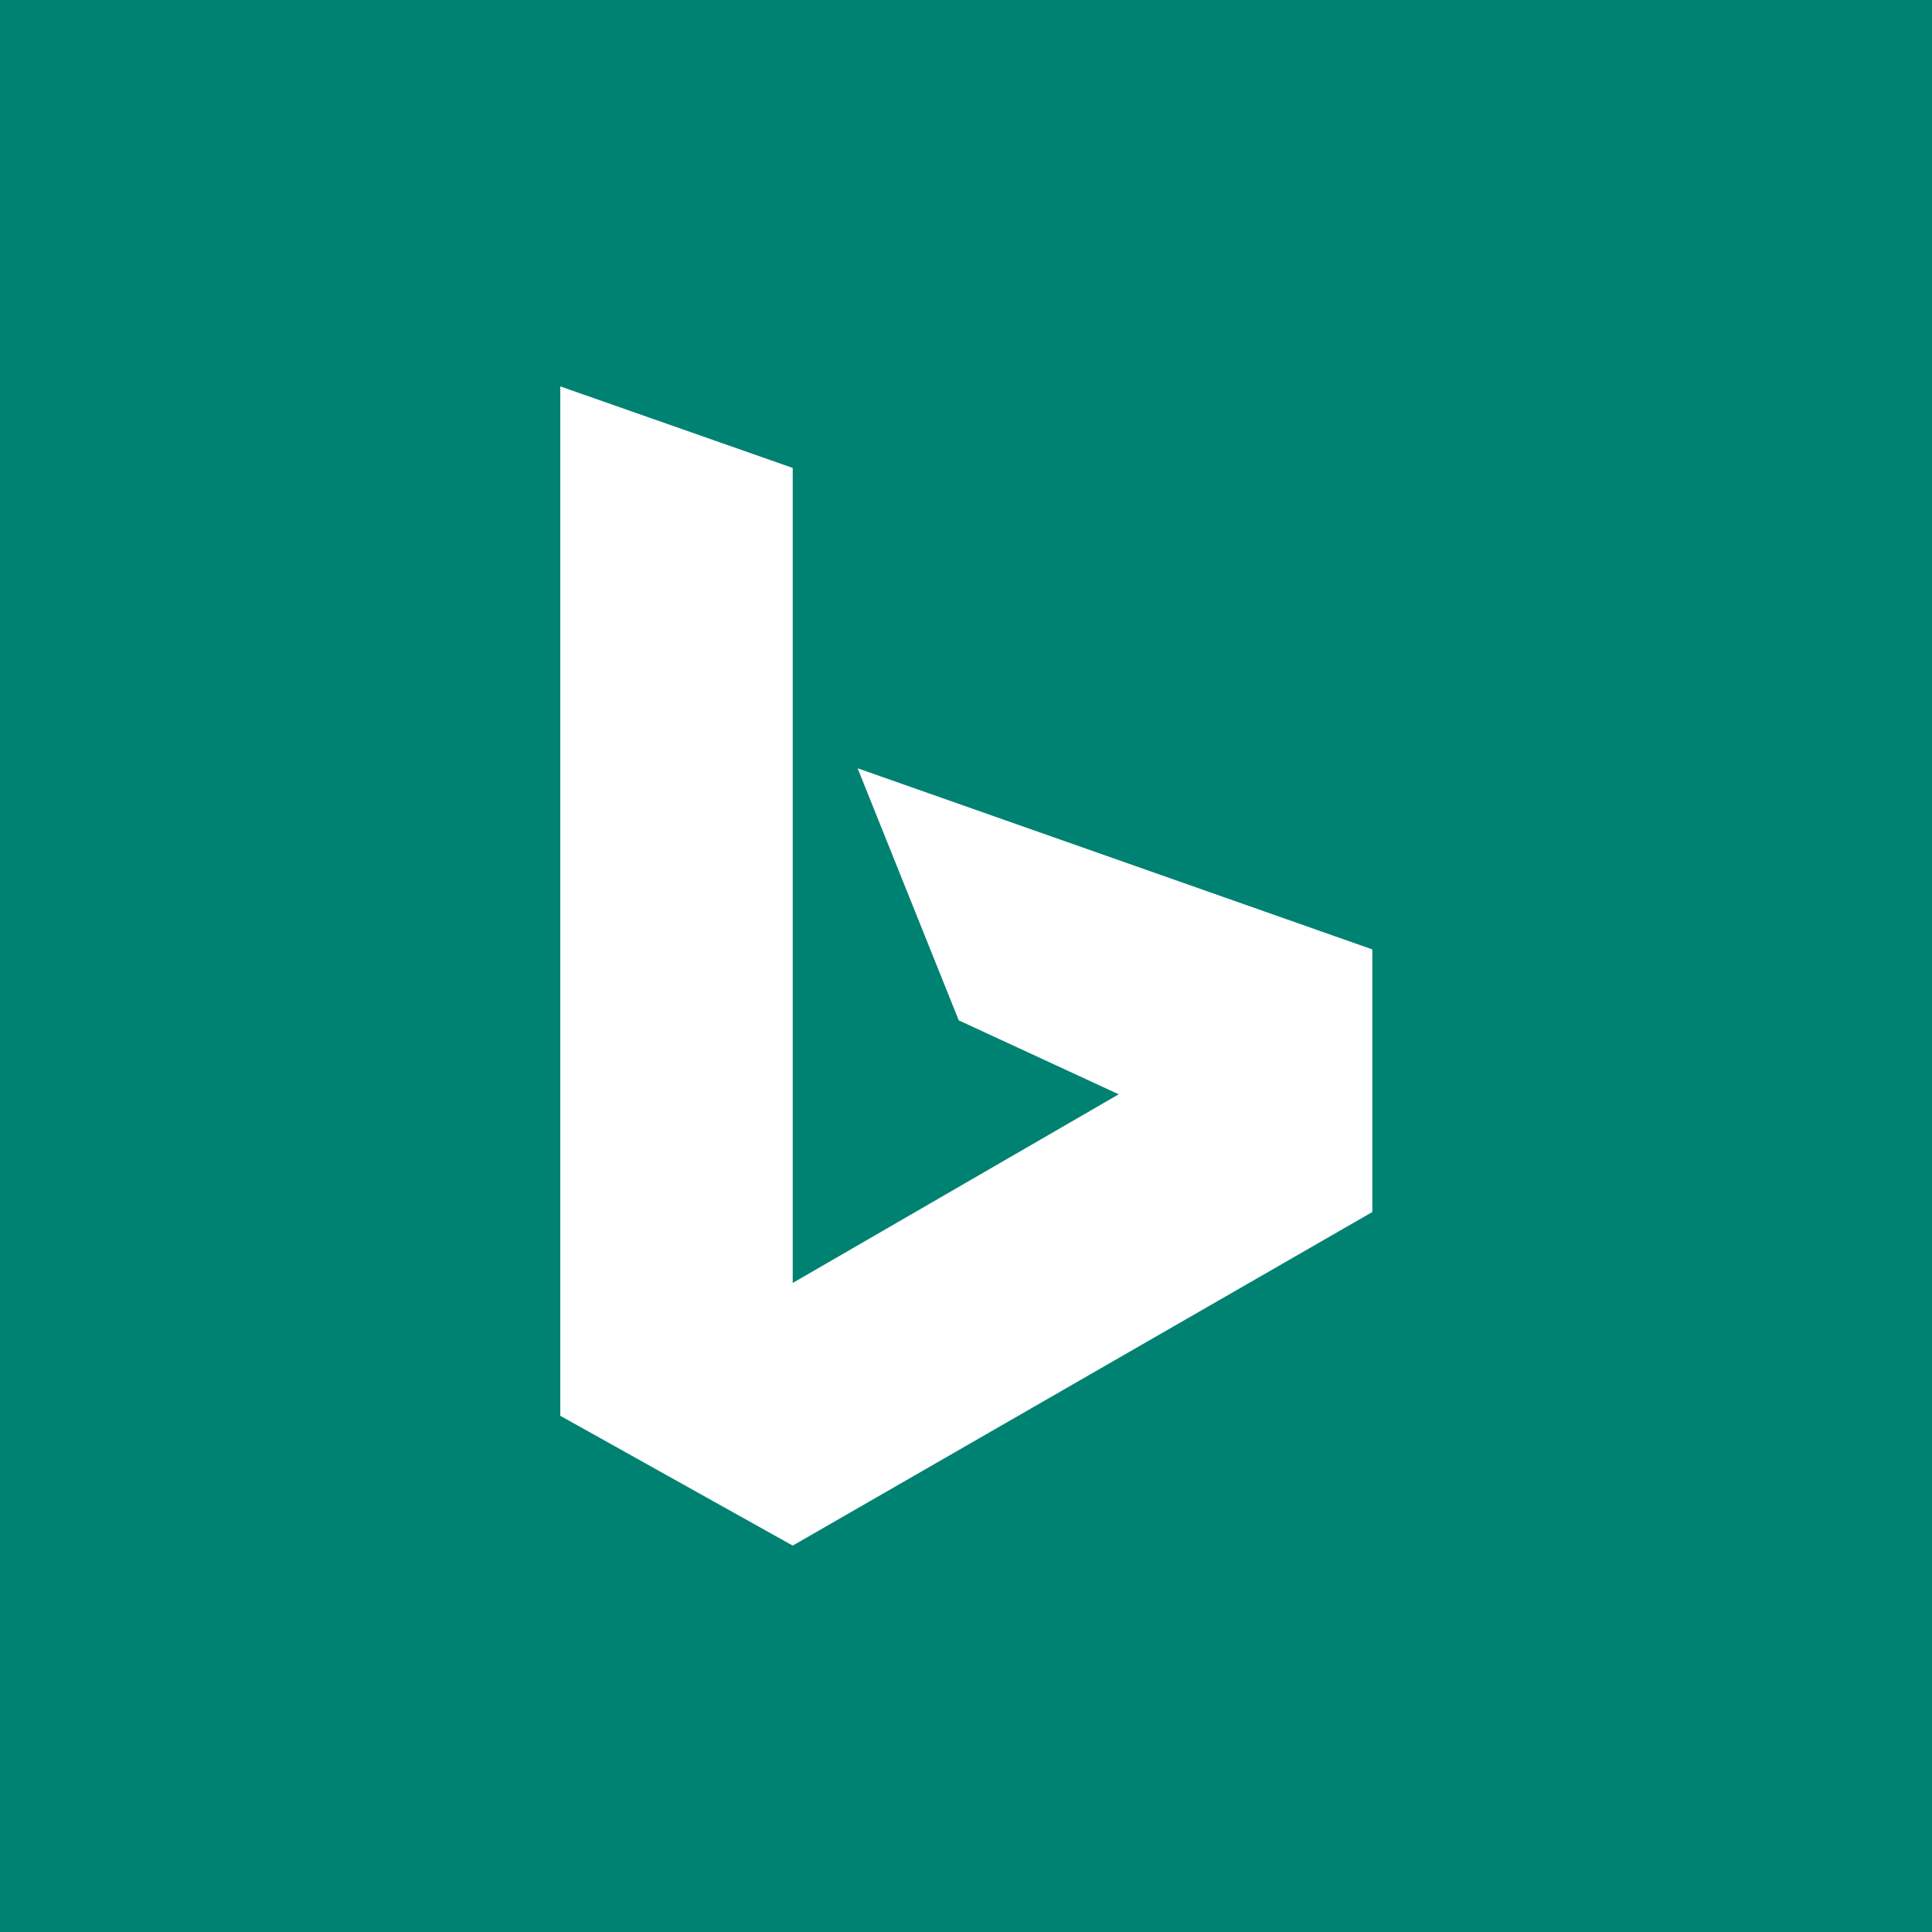 <svg xmlns="http://www.w3.org/2000/svg" width="100" height="100" fill="none"><path fill="#008272" d="M0 0h100v100H0z"/><path fill="#fff" d="m44.39 39.766 5.235 13.047 8.281 3.828-16.875 9.765V24.22L29 20v53.281L41.031 80l30-17.266V49.141z"/></svg>